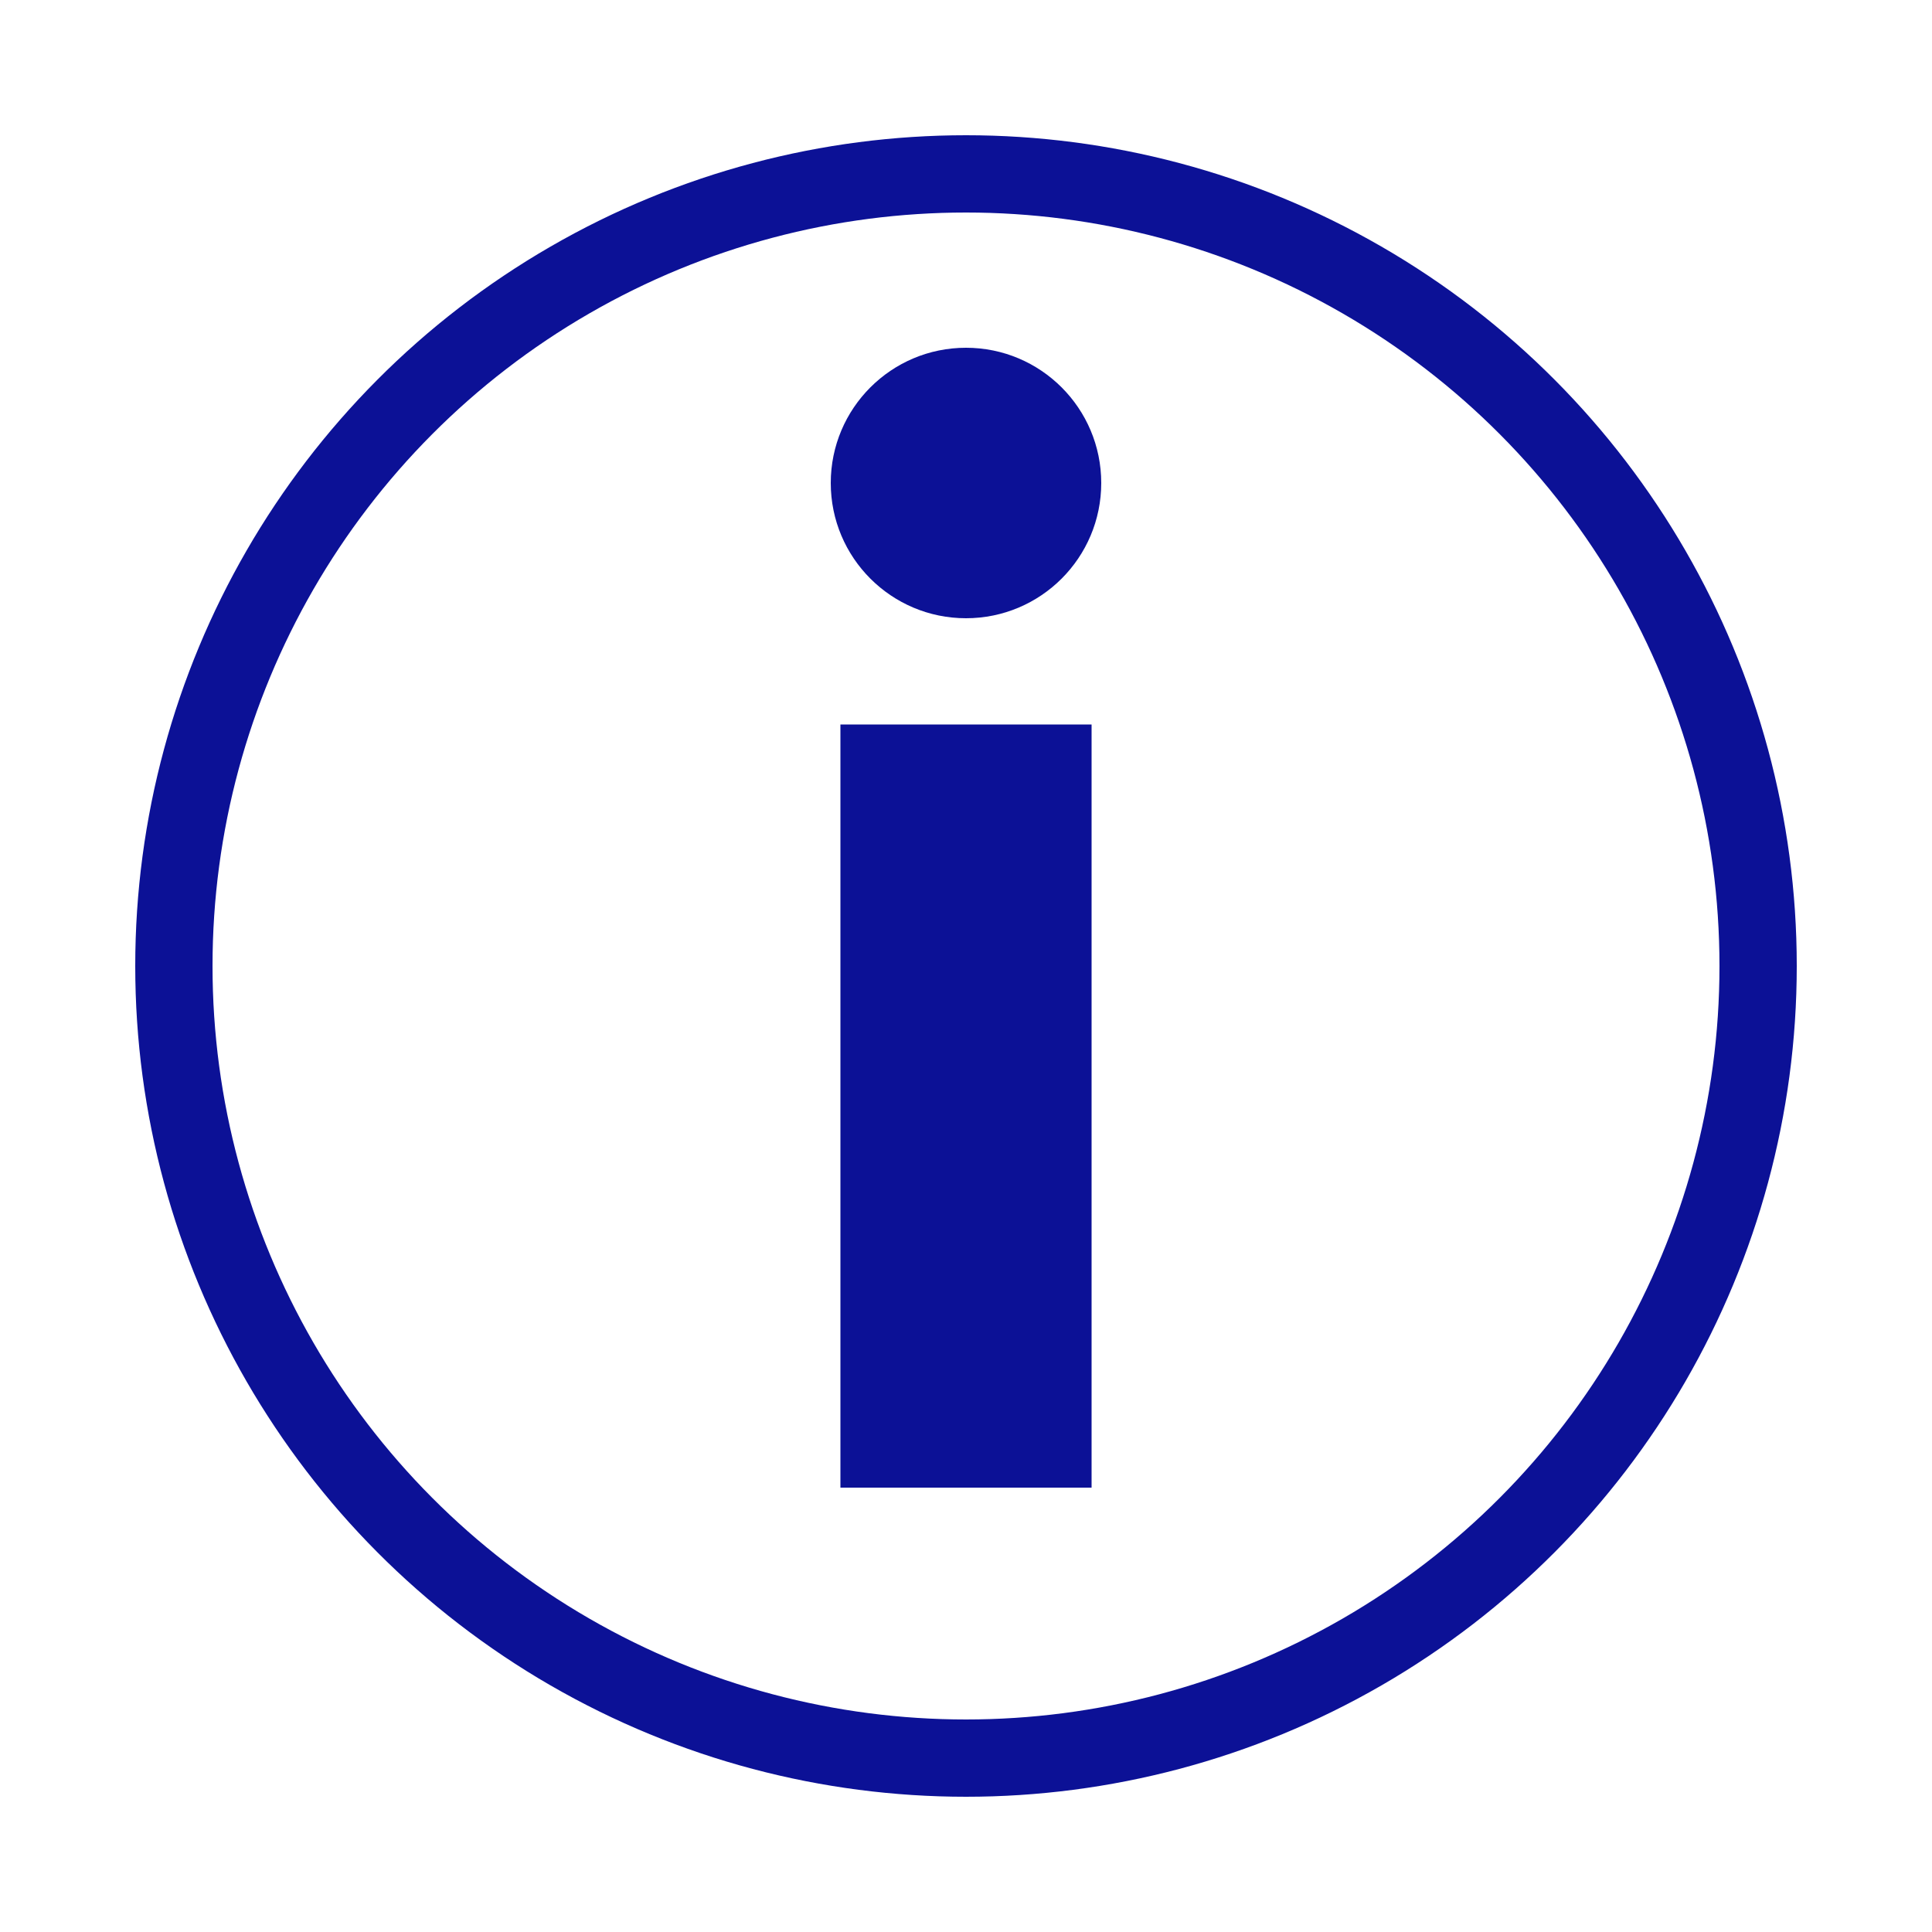 <svg xmlns="http://www.w3.org/2000/svg" viewBox="0 0 1000 1000" width="32" height="32">
	<g stroke="#0c1196" fill="#0c1196" stroke-width="0">
	<circle stroke-width="40" fill="none" cx="500" cy="500" r="410" />
	<circle cx="500" cy="250" r="70" />
	<polygon points="435 375, 565 375, 565 770, 435 770, 435 375" />
	</g>
</svg>
